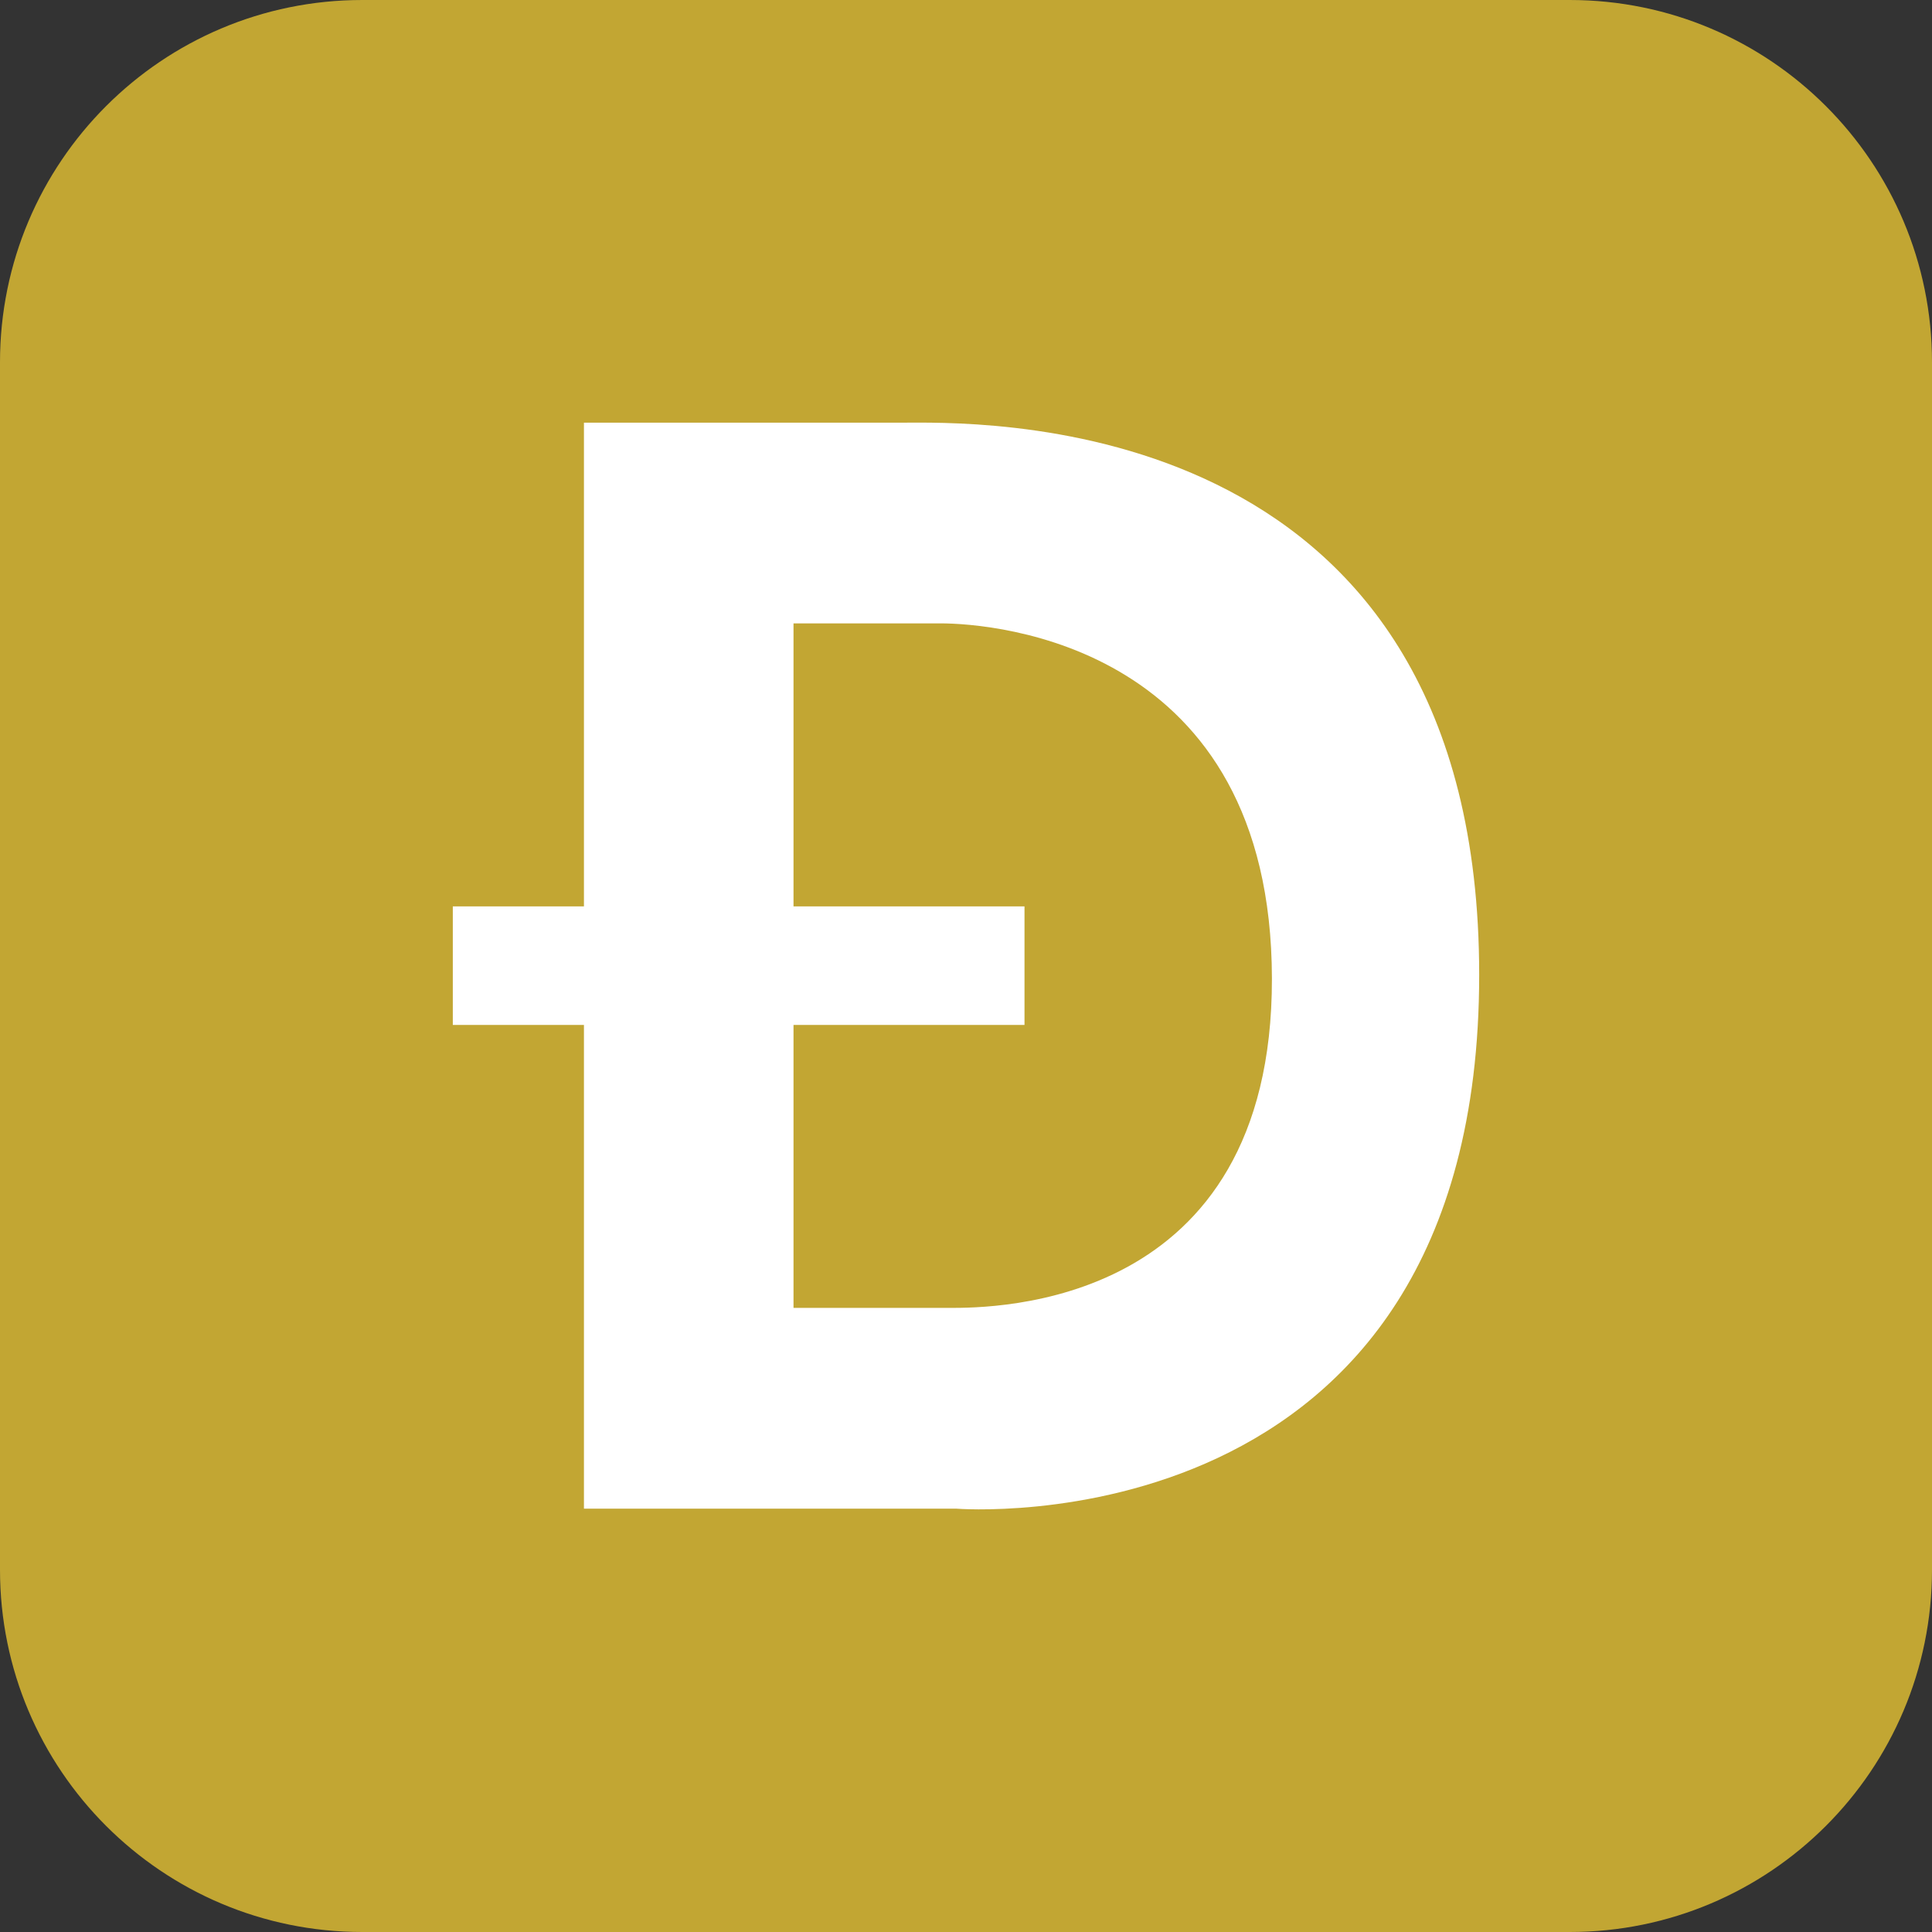 <svg width="32" height="32" viewBox="0 0 32 32" fill="none" xmlns="http://www.w3.org/2000/svg">
<rect x="0" y="0" width="32" height="32" fill="#333333" stroke="none"/>
<path d="M0 6C0 2.686 2.686 0 6 0H26C29.314 0 32 2.686 32 6V26C32 29.314 29.314 32 26 32H6C2.686 32 0 29.314 0 26V6Z" fill="#C2A633"/>
<path fill-rule="evenodd" clip-rule="evenodd" d="M9.672 24.988H15.835C15.835 24.988 24.5 25.698 24.5 16.145C24.5 6.962 16.587 6.994 15.058 7C15.022 7.001 14.99 7.001 14.961 7.001H9.672V15.013H7.5V16.976H9.672V24.988ZM15.575 10.325H13.143V15.013H16.969V16.976H13.143V21.663L15.719 21.663C16.461 21.664 21.074 21.67 21.067 16.209C21.059 10.683 16.484 10.325 15.575 10.325Z" fill="white"/>
</svg>
